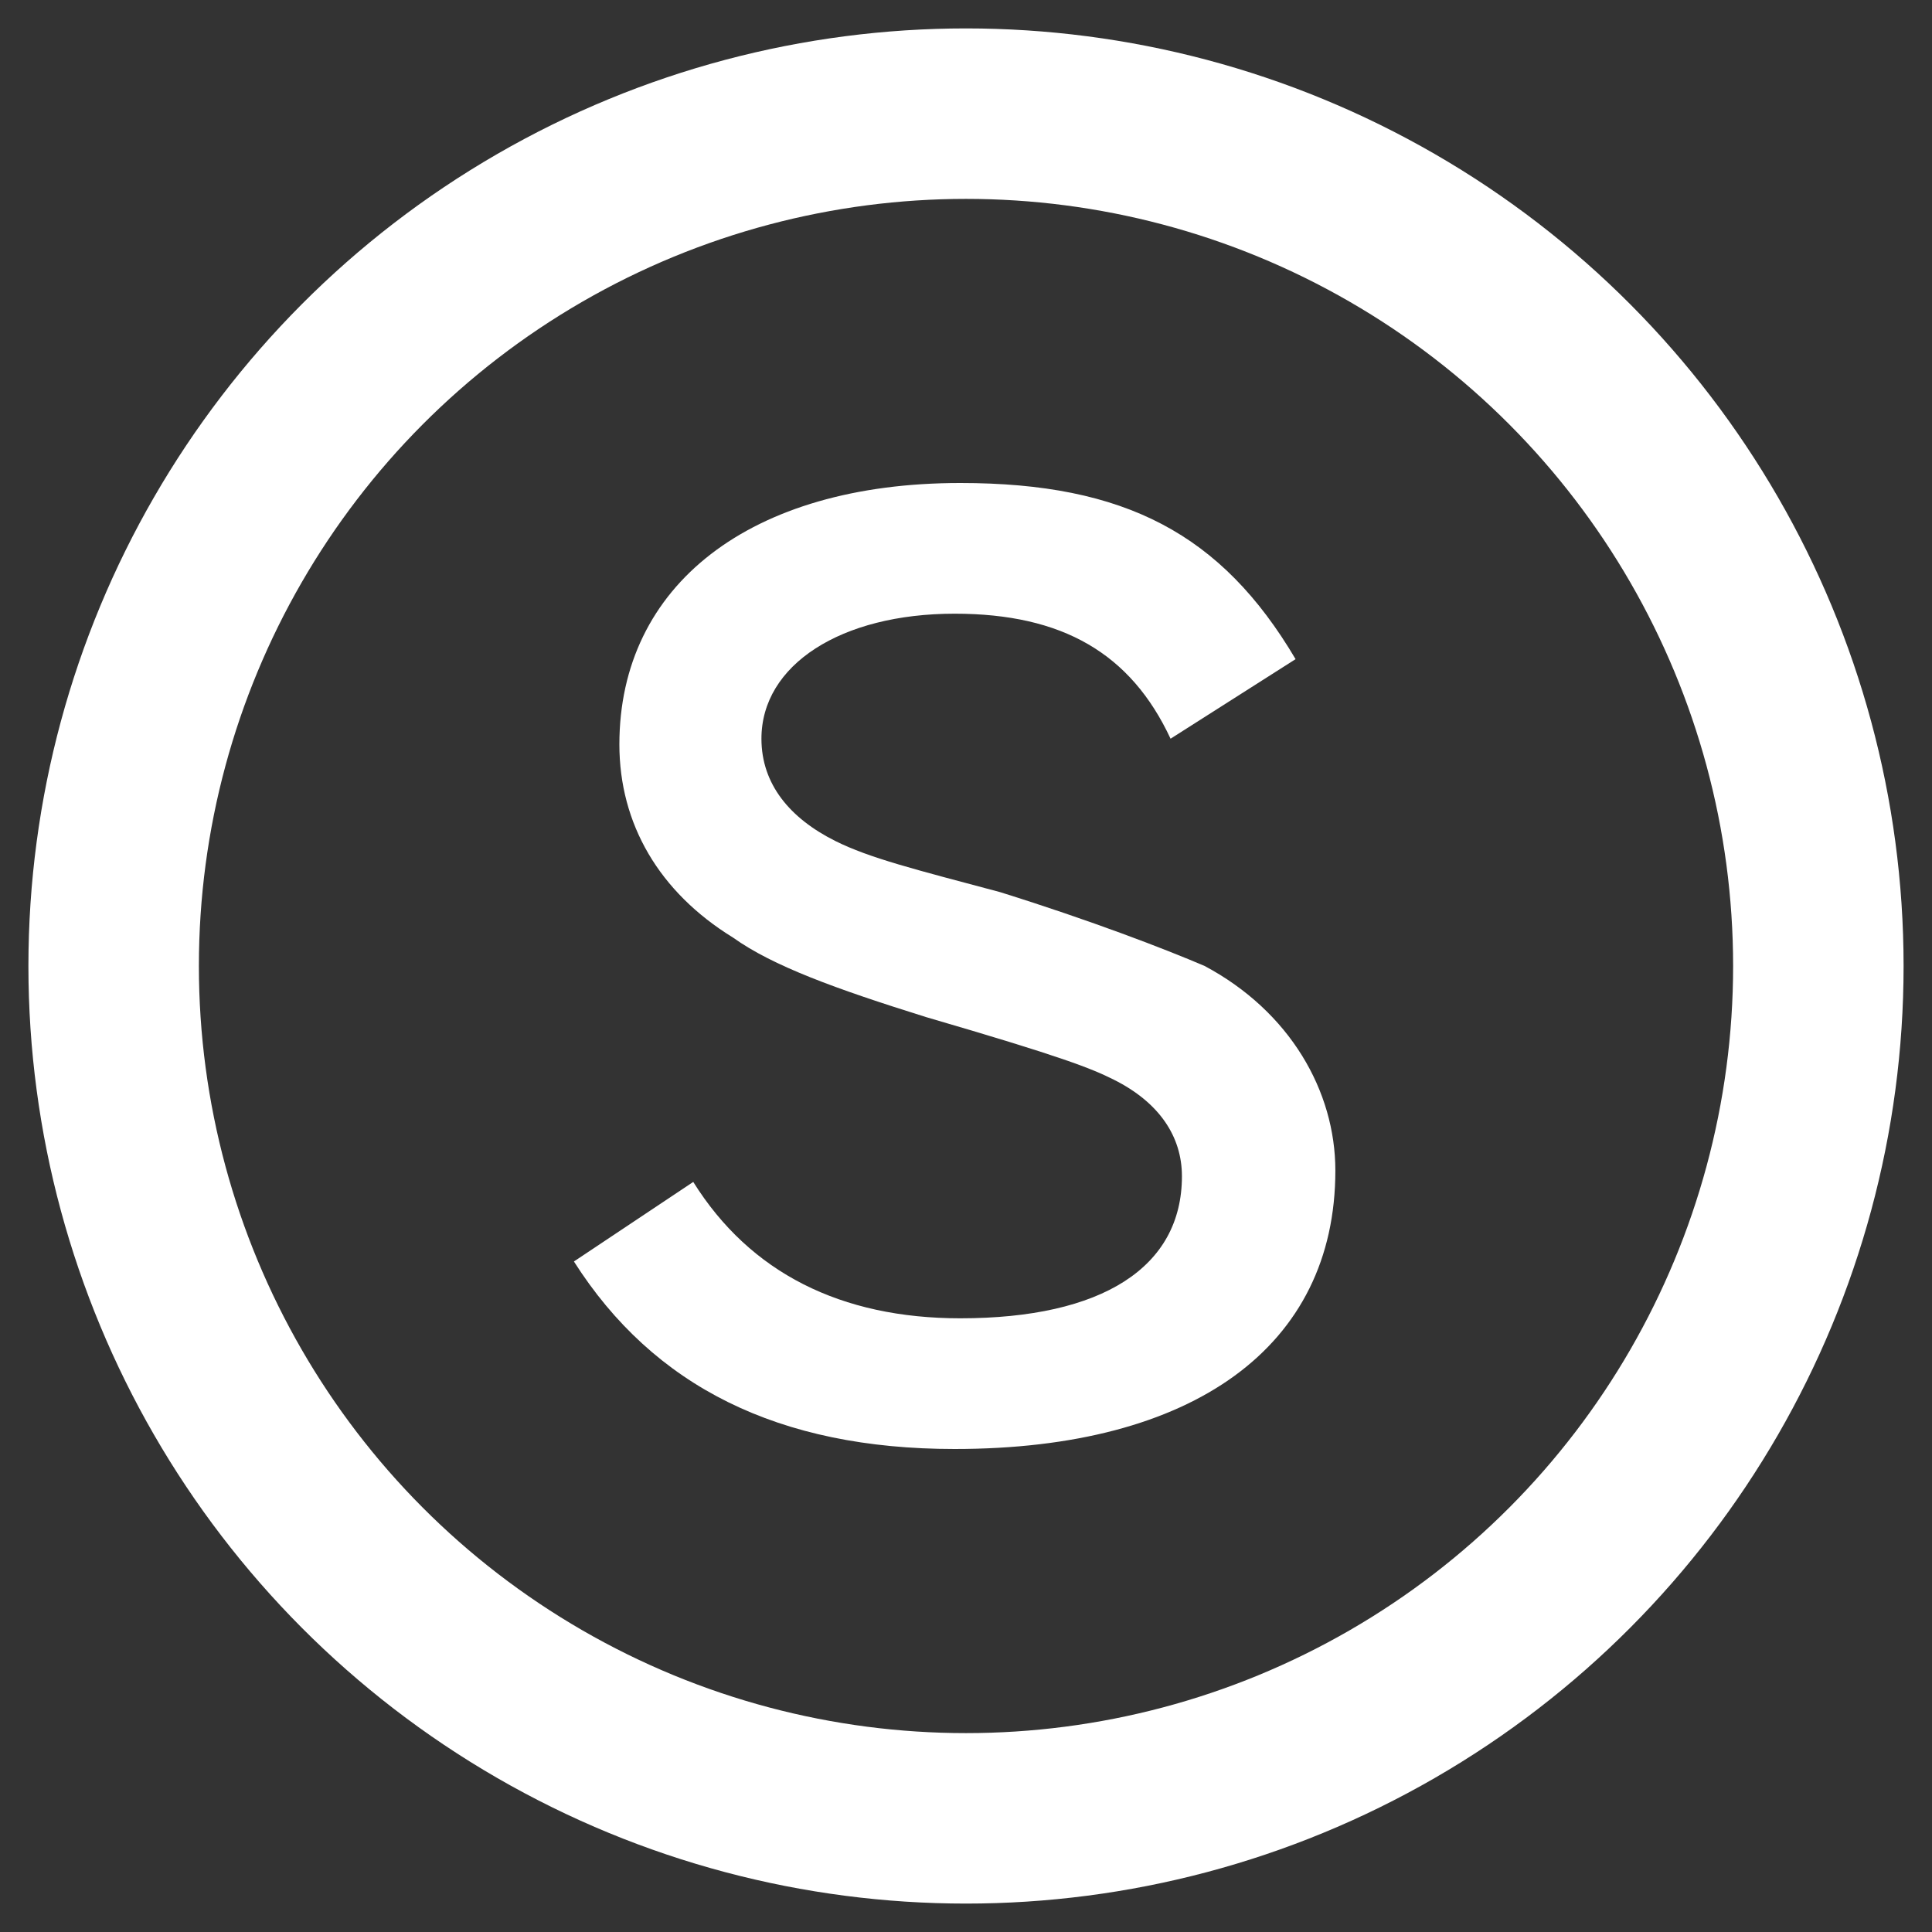 <?xml version="1.0" encoding="utf-8"?>
<!-- Generator: Adobe Illustrator 18.1.1, SVG Export Plug-In . SVG Version: 6.00 Build 0)  -->
<svg version="1.1" id="レイヤー_1" xmlns="http://www.w3.org/2000/svg" xmlns:xlink="http://www.w3.org/1999/xlink" x="0px"
	 y="0px" viewBox="0 0 34 34" enable-background="new 0 0 34 34" xml:space="preserve">
<rect x="0" y="0" width="34" height="34" fill="#333333" stroke="none"/>
<g>
	<circle fill="none" stroke="#FFFFFF" stroke-width="3" stroke-miterlimit="10" cx="17" cy="17" r="15"/>
	<g>
		<g>
			<path fill="#FFFFFF" d="M12.2,20.8c1,1.6,2.6,2.4,4.7,2.4c2.5,0,3.9-0.9,3.9-2.5c0-0.7-0.4-1.3-1.2-1.7c-0.4-0.2-0.9-0.4-3.3-1.1
				c-1.6-0.5-2.7-0.9-3.4-1.4c-1.3-0.8-2-2-2-3.4c0-2.8,2.3-4.6,6-4.6c2.9,0,4.6,0.9,5.9,3.1L20.6,13c-0.7-1.5-1.9-2.2-3.8-2.2
				c-2,0-3.4,0.9-3.4,2.2c0,0.8,0.5,1.4,1.3,1.8c0.6,0.3,1.4,0.5,2.9,0.9c1.6,0.5,2.9,1,3.6,1.3c1.5,0.8,2.3,2.2,2.3,3.6
				c0,3.1-2.5,4.9-6.7,4.9c-3.1,0-5.3-1.1-6.7-3.3L12.2,20.8z"/>
		</g>
	</g>
</g>
</svg>
